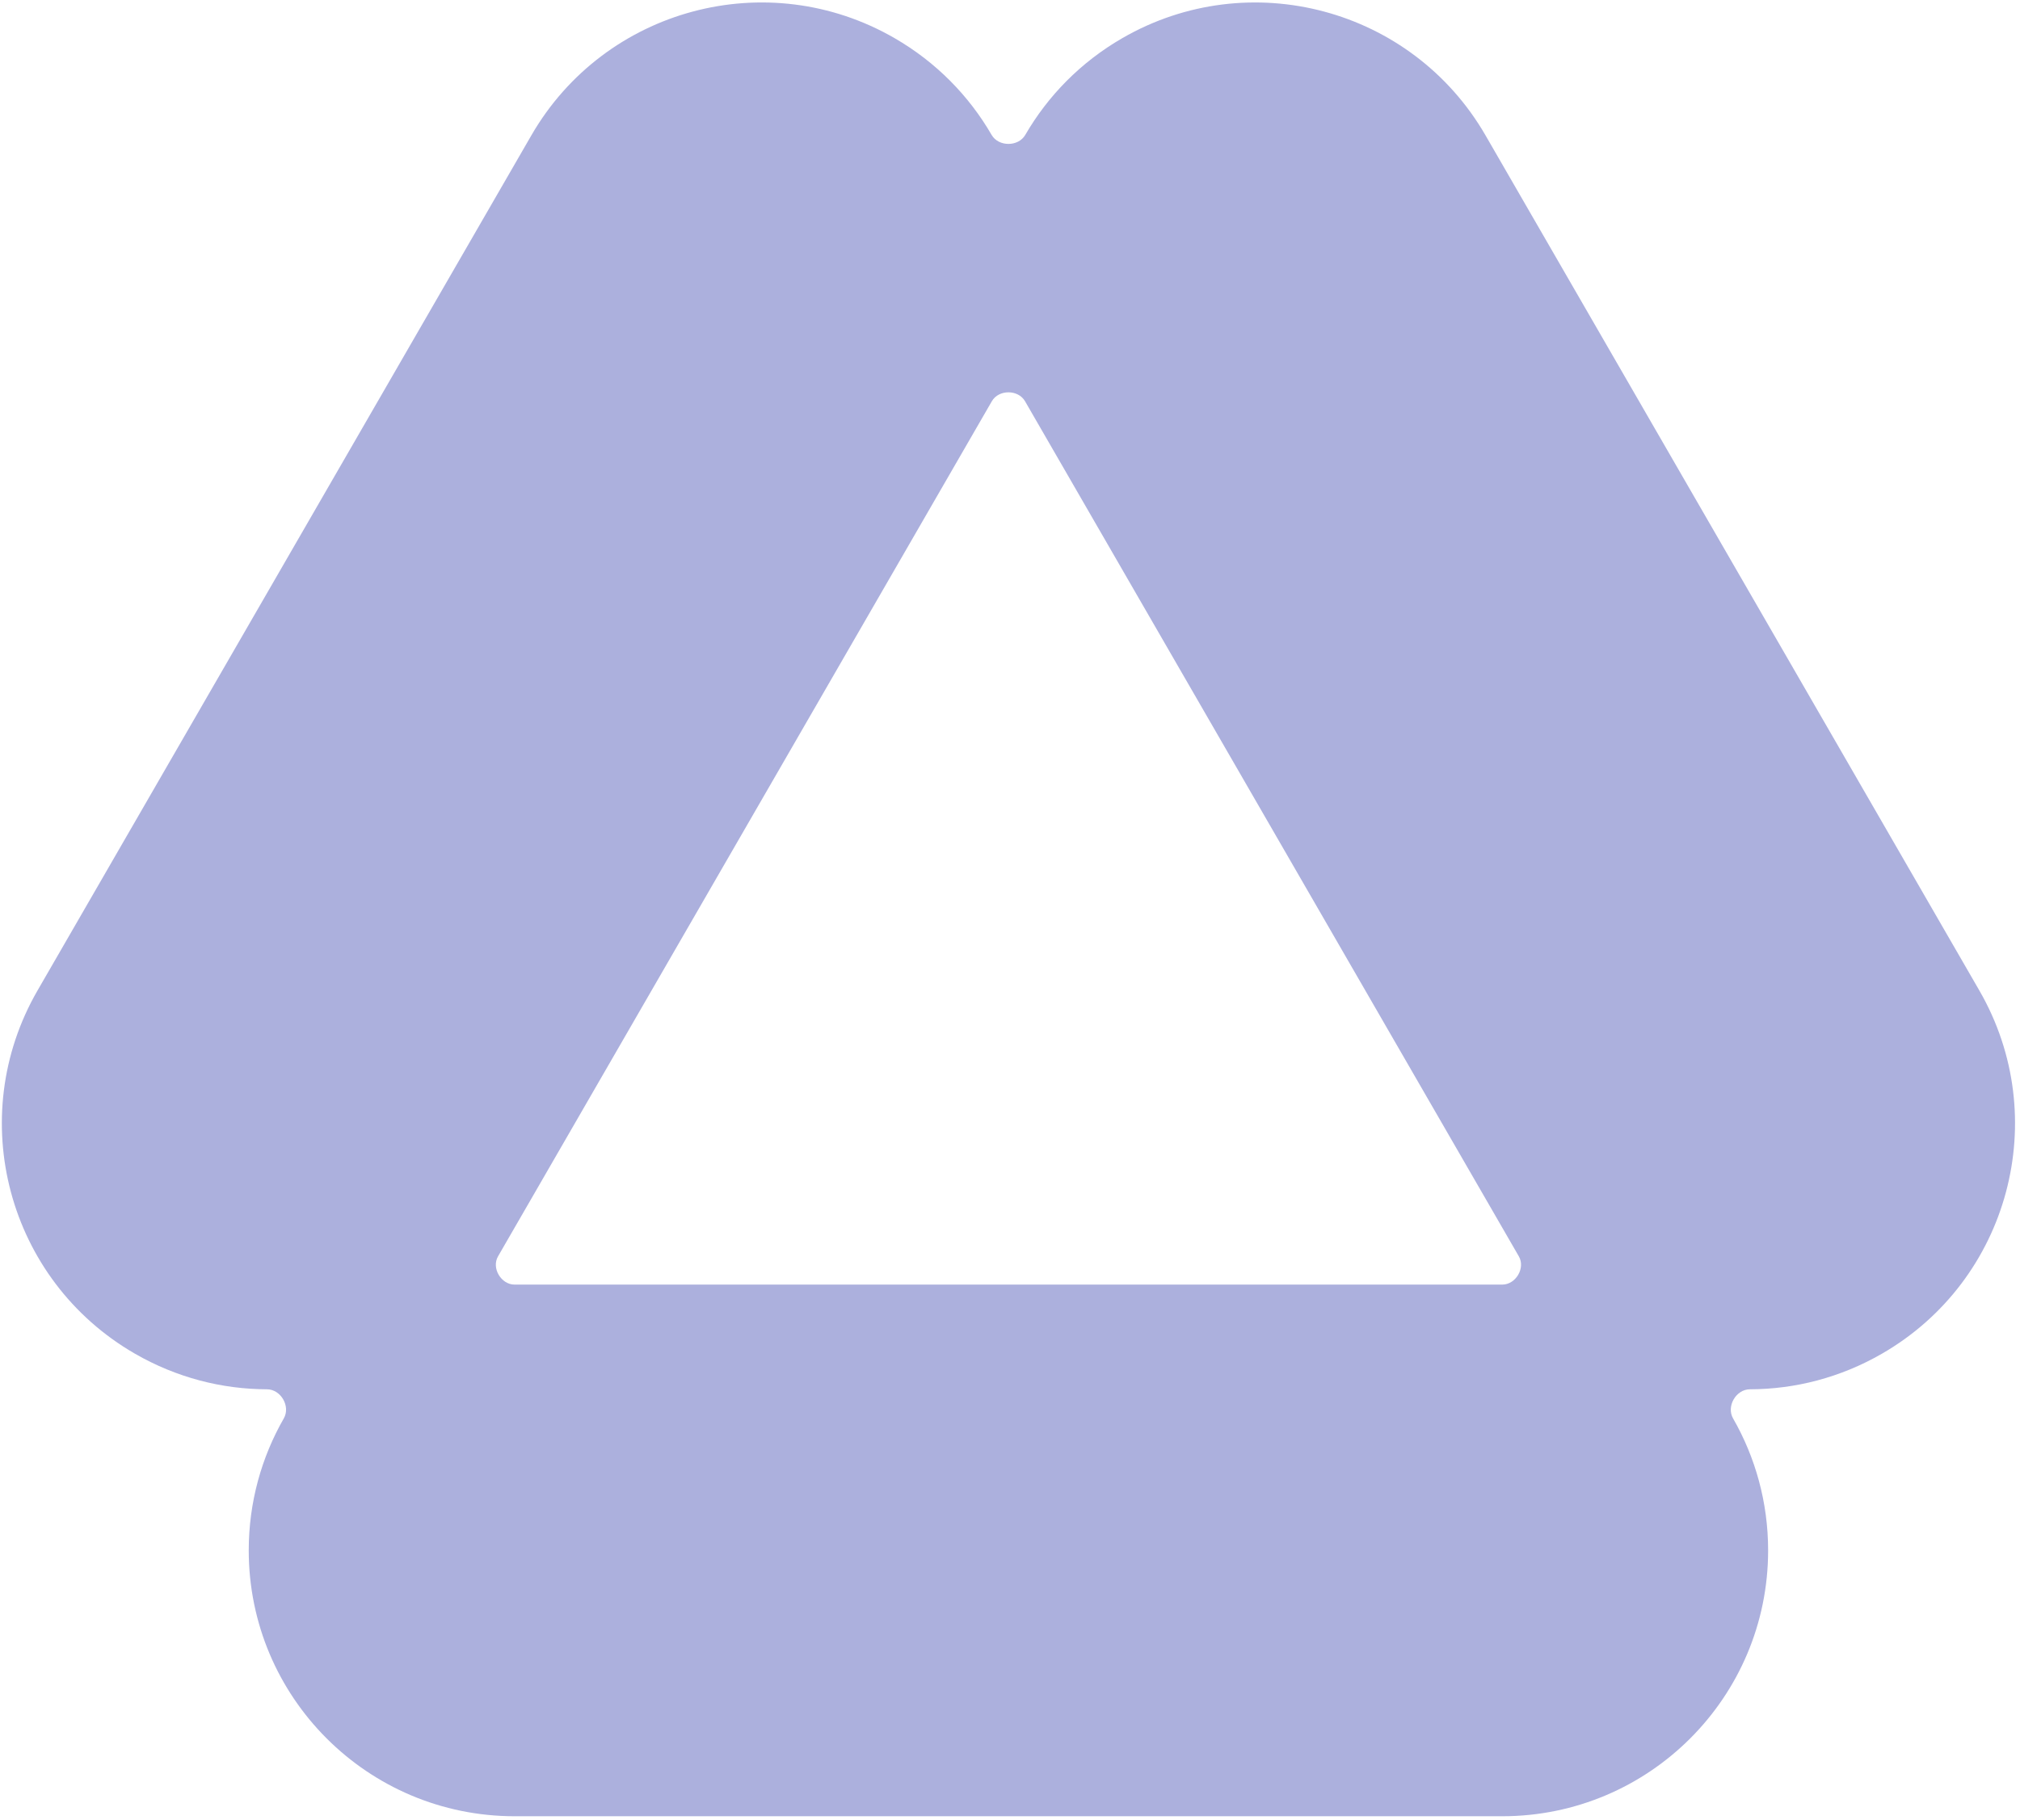 <svg width="546" height="492" viewBox="0 0 546 492" fill="none" xmlns="http://www.w3.org/2000/svg">
<g clip-path="url(#clip0_6428_21)">
<path fill-rule="evenodd" clip-rule="evenodd" d="M143.616 36.611C163.461 2.238 207.415 -9.54 241.788 10.305C253.077 16.823 261.928 25.941 268.023 36.466C269.908 39.722 275.247 39.723 277.133 36.467C283.228 25.942 292.08 16.825 303.369 10.307C337.742 -9.538 381.695 2.239 401.54 36.613L535.016 267.799C554.861 302.172 543.085 346.125 508.711 365.971C497.438 372.48 485.134 375.586 472.988 375.61C469.234 375.618 466.573 380.22 468.441 383.477C474.471 393.994 477.918 406.18 477.918 419.172C477.918 458.863 445.742 491.039 406.051 491.039H139.1C99.409 491.039 67.233 458.863 67.233 419.172C67.233 406.18 70.68 393.992 76.711 383.475C78.578 380.218 75.918 375.616 72.164 375.609C60.02 375.584 47.718 372.477 36.446 365.969C2.073 346.123 -9.705 302.17 10.14 267.797L143.616 36.611ZM277.063 108.48C275.206 105.264 269.95 105.262 268.093 108.478L134.618 339.664C132.787 342.835 135.439 347.305 139.1 347.305H406.051C409.711 347.305 412.369 342.836 410.538 339.666L277.063 108.48Z" fill="#ACB0DD"/>
</g>
<defs>
<clipPath id="clip0_6428_21">
<rect width="545" height="492" fill="white" transform="translate(0.5)"/>
</clipPath>
</defs>
</svg>
